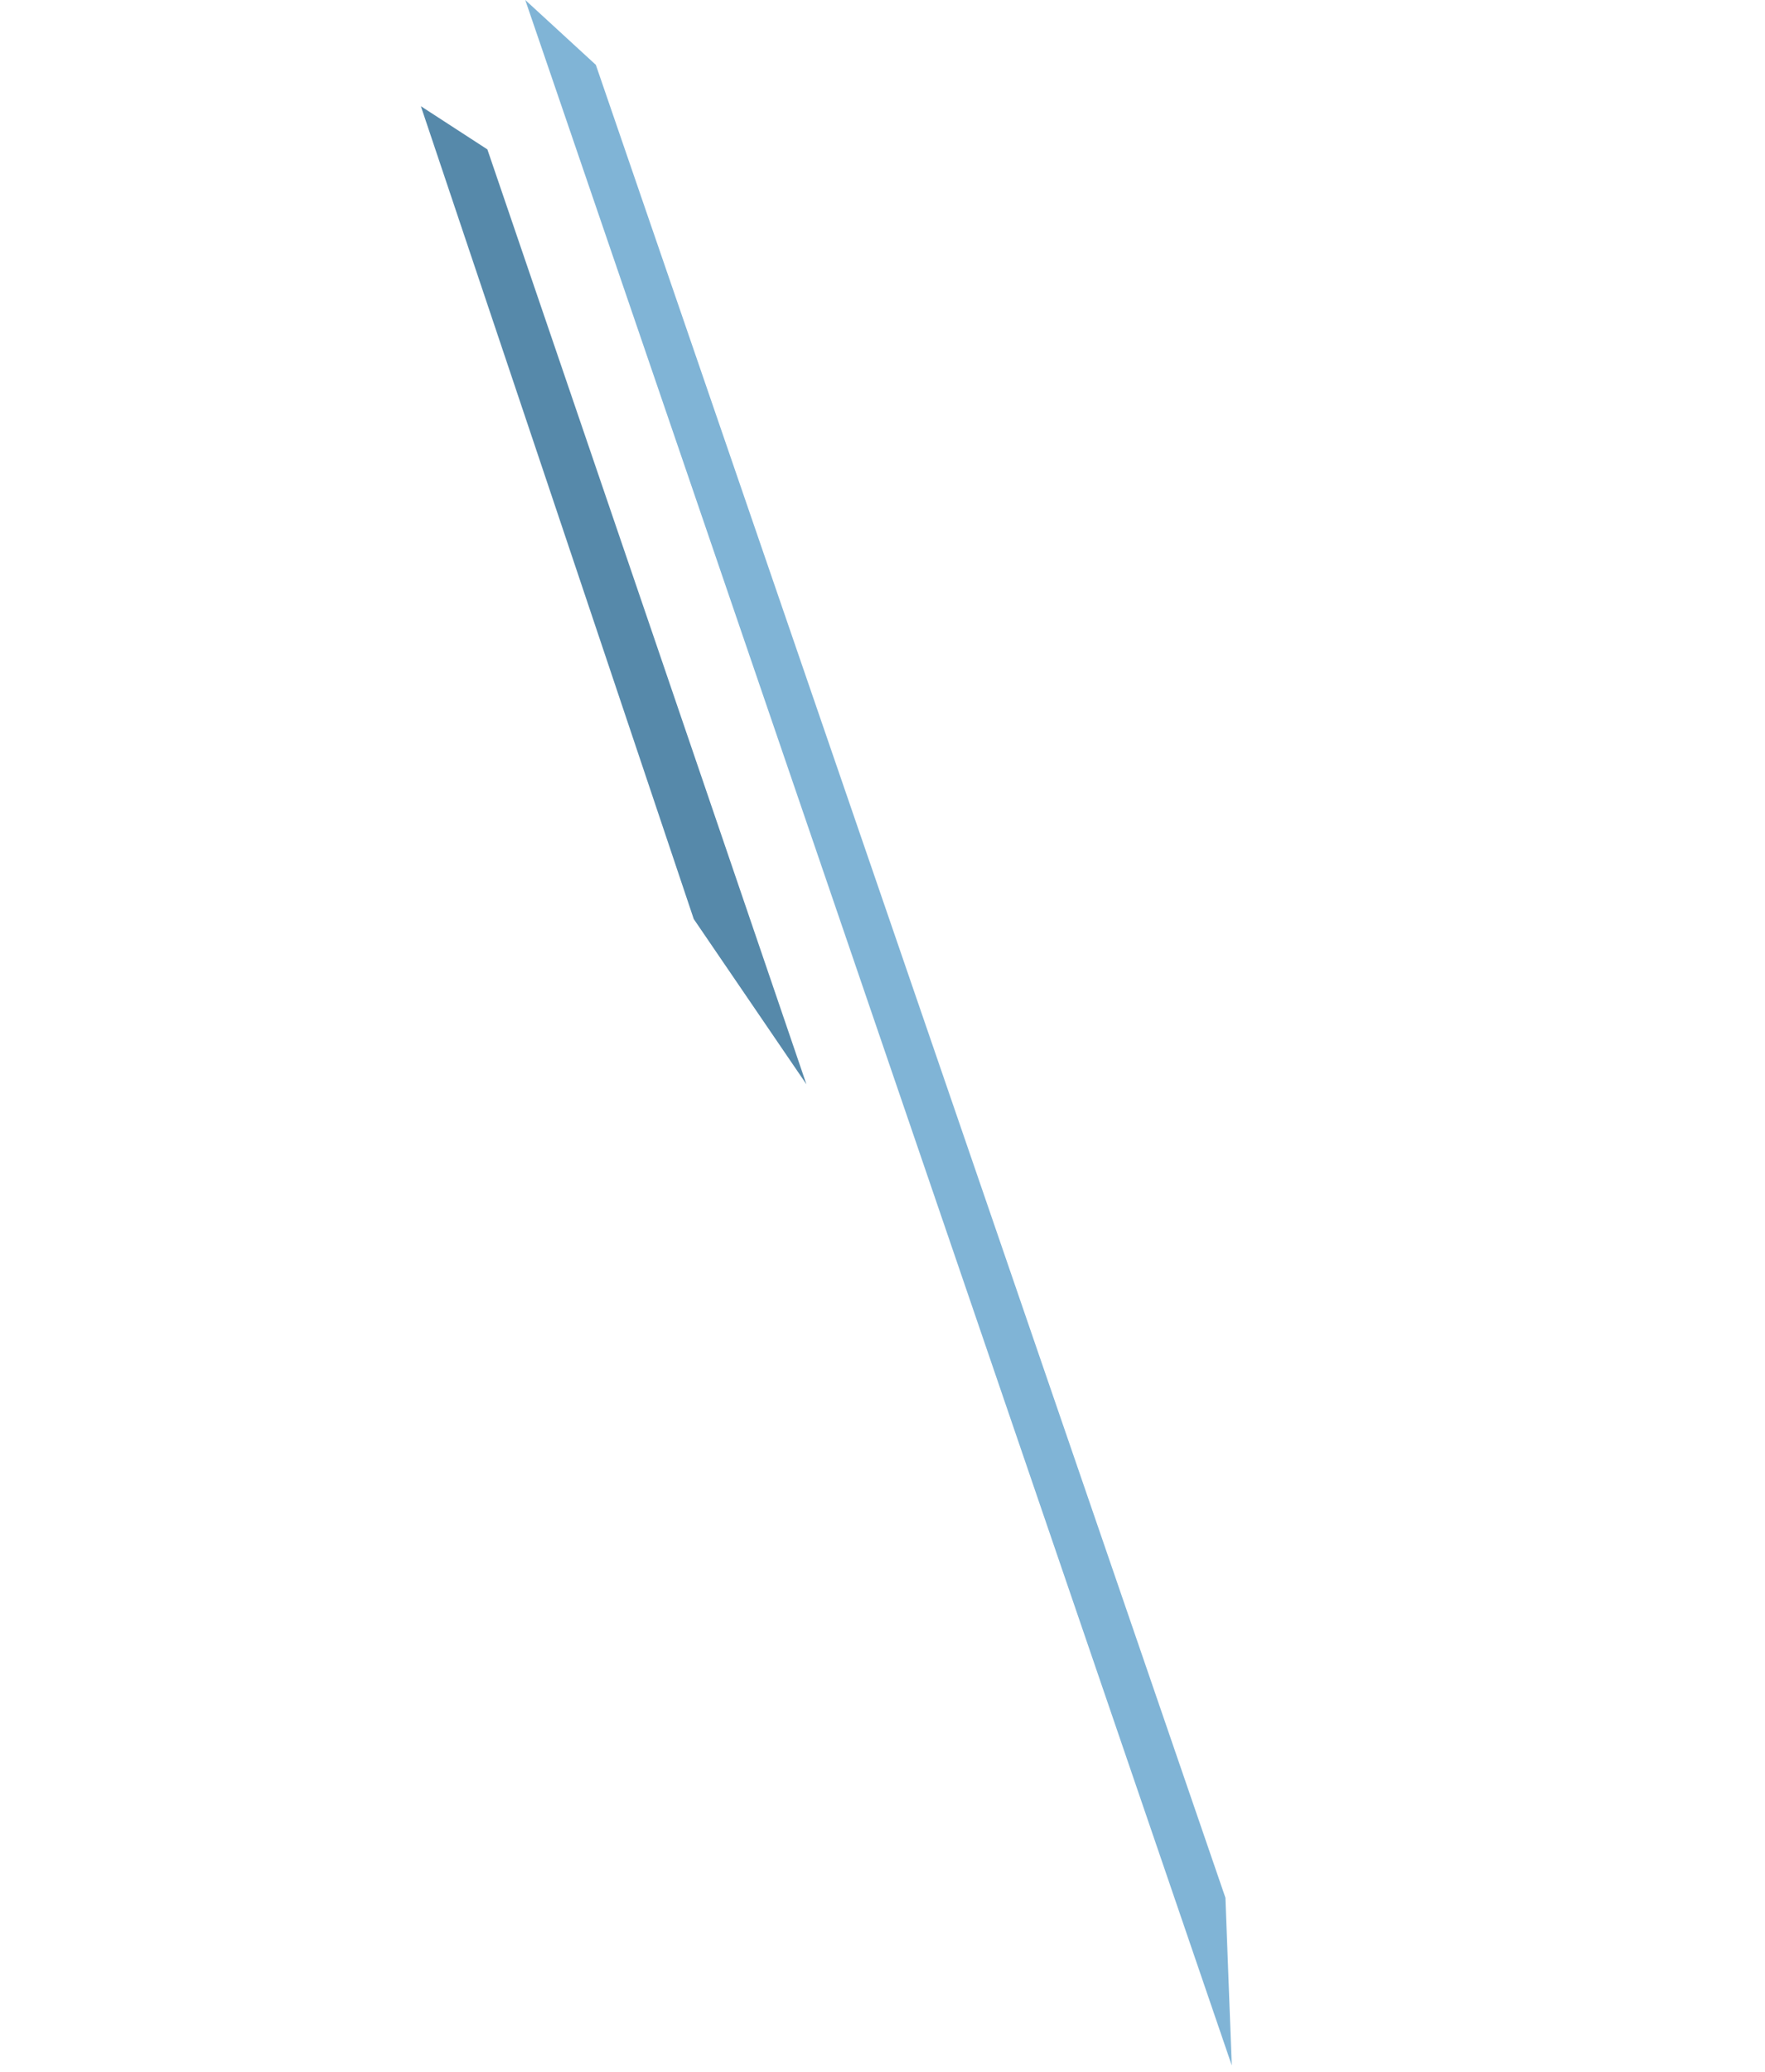 <svg width="173" height="203" viewBox="0 0 173 203" fill="none" xmlns="http://www.w3.org/2000/svg">
<path d="M120.735 202.393L51.484 0L58.403 6.355L120.112 185.958L120.735 202.393Z" fill="#80B4D6"/>
<path d="M47.771 14.639L79.043 106.249L67.999 90.054L41.253 10.408L47.771 14.639Z" fill="#5689AA"/>
</svg>
